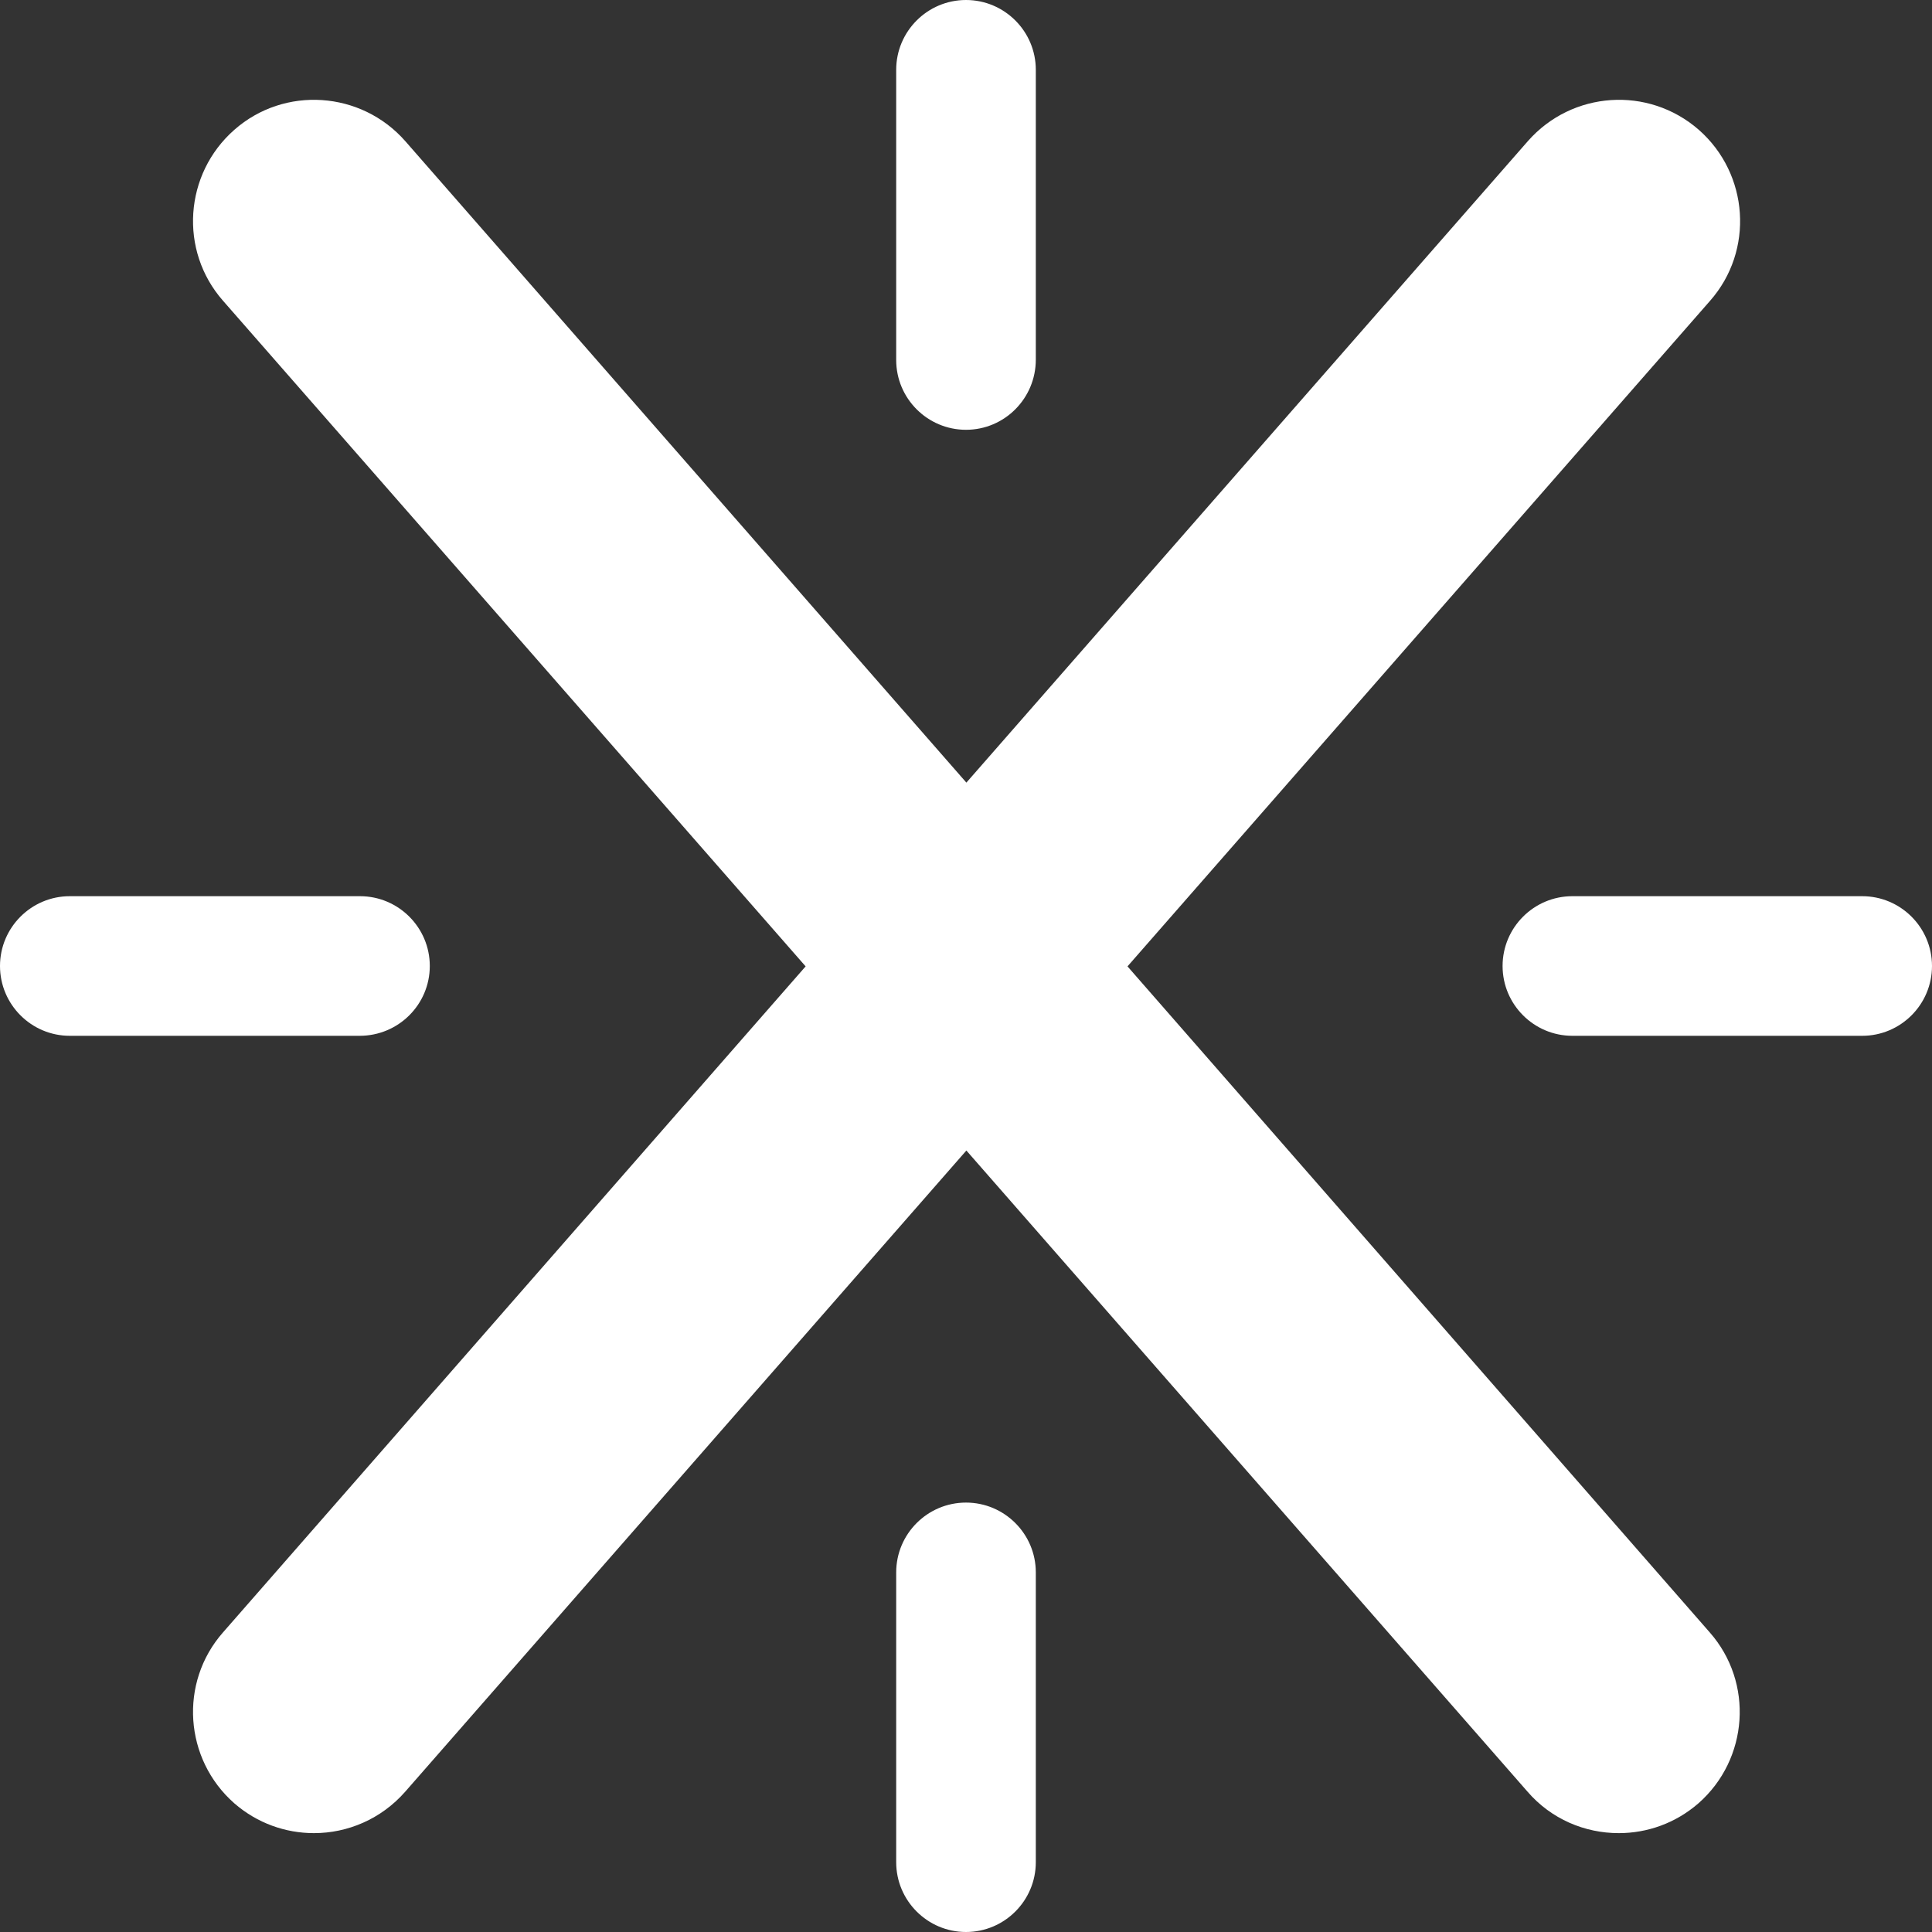 <?xml version="1.0" encoding="utf-8"?>
<!-- Generator: Adobe Illustrator 28.2.0, SVG Export Plug-In . SVG Version: 6.00 Build 0)  -->
<svg version="1.1" id="Layer_1" xmlns="http://www.w3.org/2000/svg" xmlns:xlink="http://www.w3.org/1999/xlink" x="0px" y="0px"
	 viewBox="0 0 512 512" style="enable-background:new 0 0 512 512;" xml:space="preserve">
<rect x="0" y="0" width="512" height="512" fill="#333333" stroke="none"/>
<style type="text/css">
	.st0{fill:#FFFFFF;}
</style>
<path class="st0" d="M256,113.9c-10.2,0-18.5-8.3-18.5-18.5V18.5C237.5,8.3,245.8,0,256,0c10.2,0,18.5,8.3,18.5,18.5v76.8
	C274.5,105.6,266.2,113.9,256,113.9z M512,256c0-10.2-8.3-18.5-18.5-18.5h-76.8c-10.2,0-18.5,8.3-18.5,18.5
	c0,10.2,8.3,18.5,18.5,18.5h76.8C503.7,274.5,512,266.2,512,256z M274.5,493.5v-76.8c0-10.2-8.3-18.5-18.5-18.5
	c-10.2,0-18.5,8.3-18.5,18.5v76.8c0,10.2,8.3,18.5,18.5,18.5C266.2,512,274.5,503.7,274.5,493.5z M113.9,256
	c0-10.2-8.3-18.5-18.5-18.5H18.5C8.3,237.5,0,245.8,0,256c0,10.2,8.3,18.5,18.5,18.5h76.8C105.6,274.5,113.9,266.2,113.9,256z
	 M298.8,256.1L453.2,79.7c11.7-13.3,10.3-33.6-3-45.3c-13.4-11.7-33.6-10.3-45.3,3L256.1,207.4L107.4,37.4
	c-11.7-13.3-32-14.7-45.3-3c-13.3,11.7-14.7,32-3,45.3l154.4,176.4L59.1,432.6c-11.7,13.3-10.3,33.6,3,45.3
	c6.1,5.3,13.6,7.9,21.1,7.9c8.9,0,17.8-3.7,24.2-11l148.7-169.9l148.7,169.9c6.3,7.3,15.2,11,24.2,11c7.5,0,15-2.6,21.1-7.9
	c13.3-11.7,14.7-32,3-45.3L298.8,256.1z"/>
</svg>
